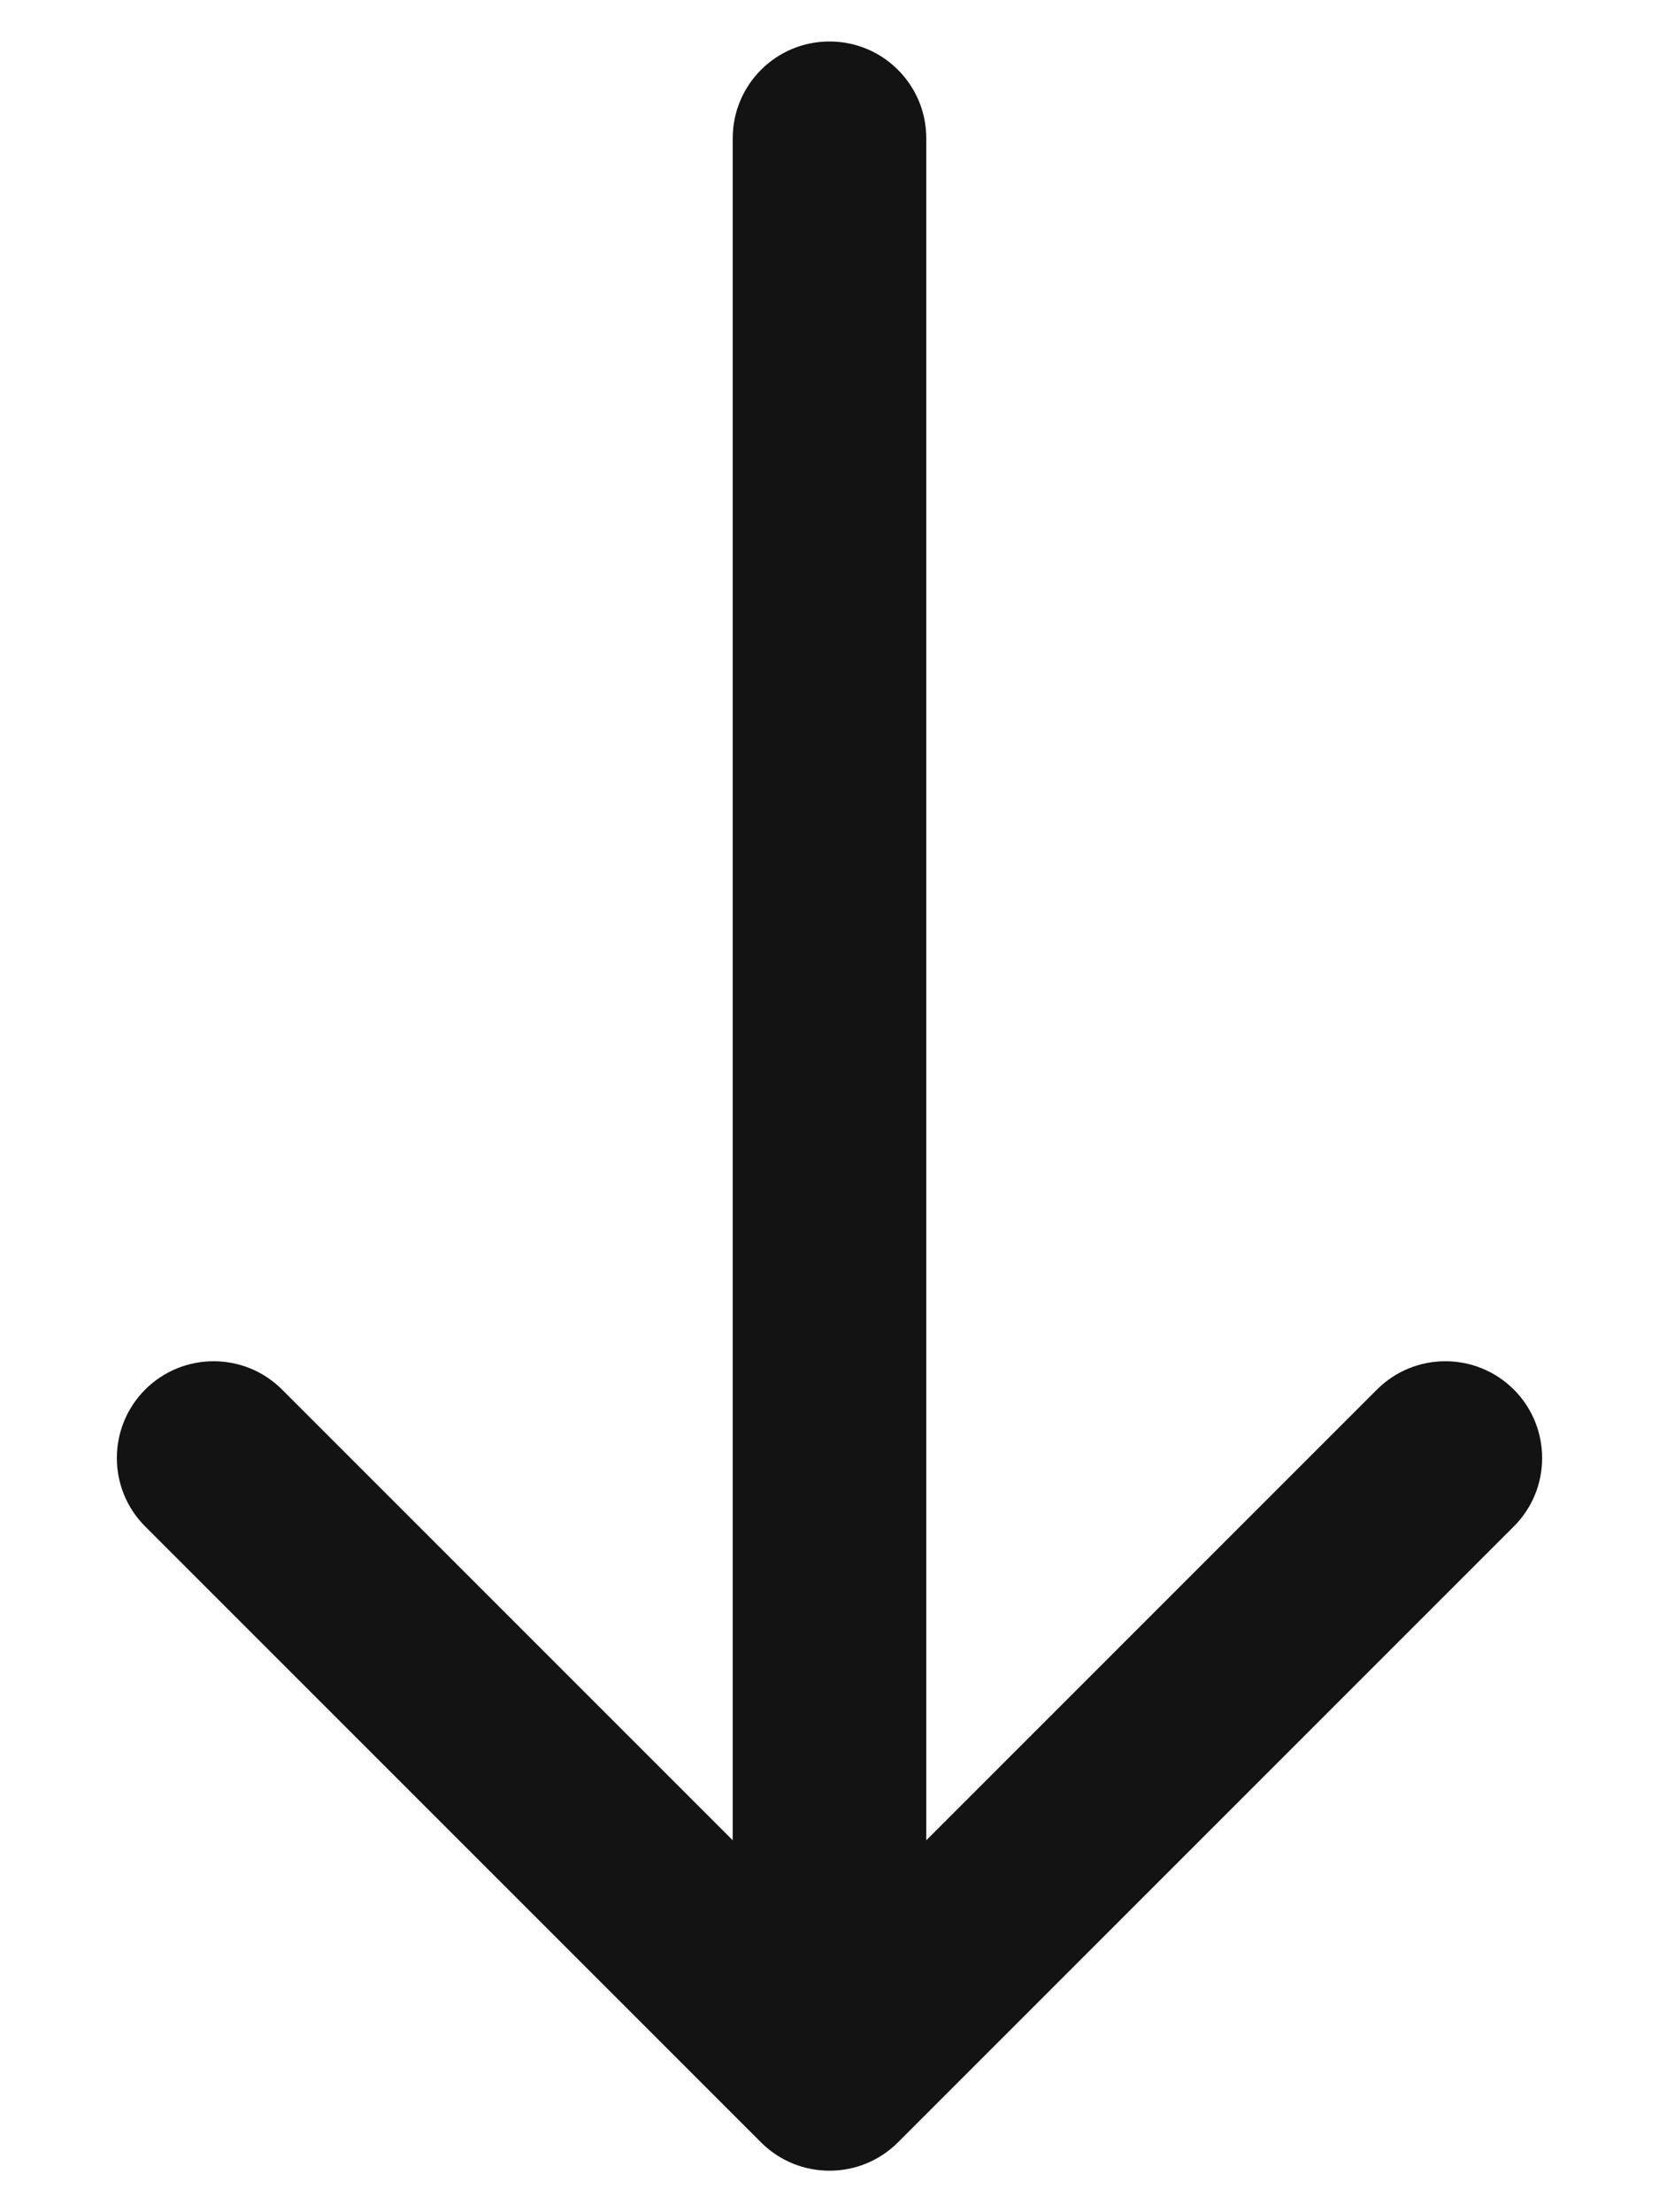 <?xml version="1.0" encoding="UTF-8"?> <svg xmlns="http://www.w3.org/2000/svg" width="12" height="16" viewBox="0 0 12 16" fill="none"><path d="M6.7 1C6.7 0.613 6.387 0.3 6 0.3C5.613 0.3 5.3 0.613 5.3 1L6.7 1ZM5.505 15.495C5.778 15.768 6.222 15.768 6.495 15.495L10.95 11.04C11.223 10.767 11.223 10.324 10.95 10.05C10.676 9.777 10.233 9.777 9.96 10.05L6 14.01L2.04 10.05C1.767 9.777 1.324 9.777 1.05 10.05C0.777 10.324 0.777 10.767 1.05 11.04L5.505 15.495ZM6 1L5.3 1L5.3 15L6 15L6.7 15L6.7 1L6 1Z" fill="#131313"></path></svg> 